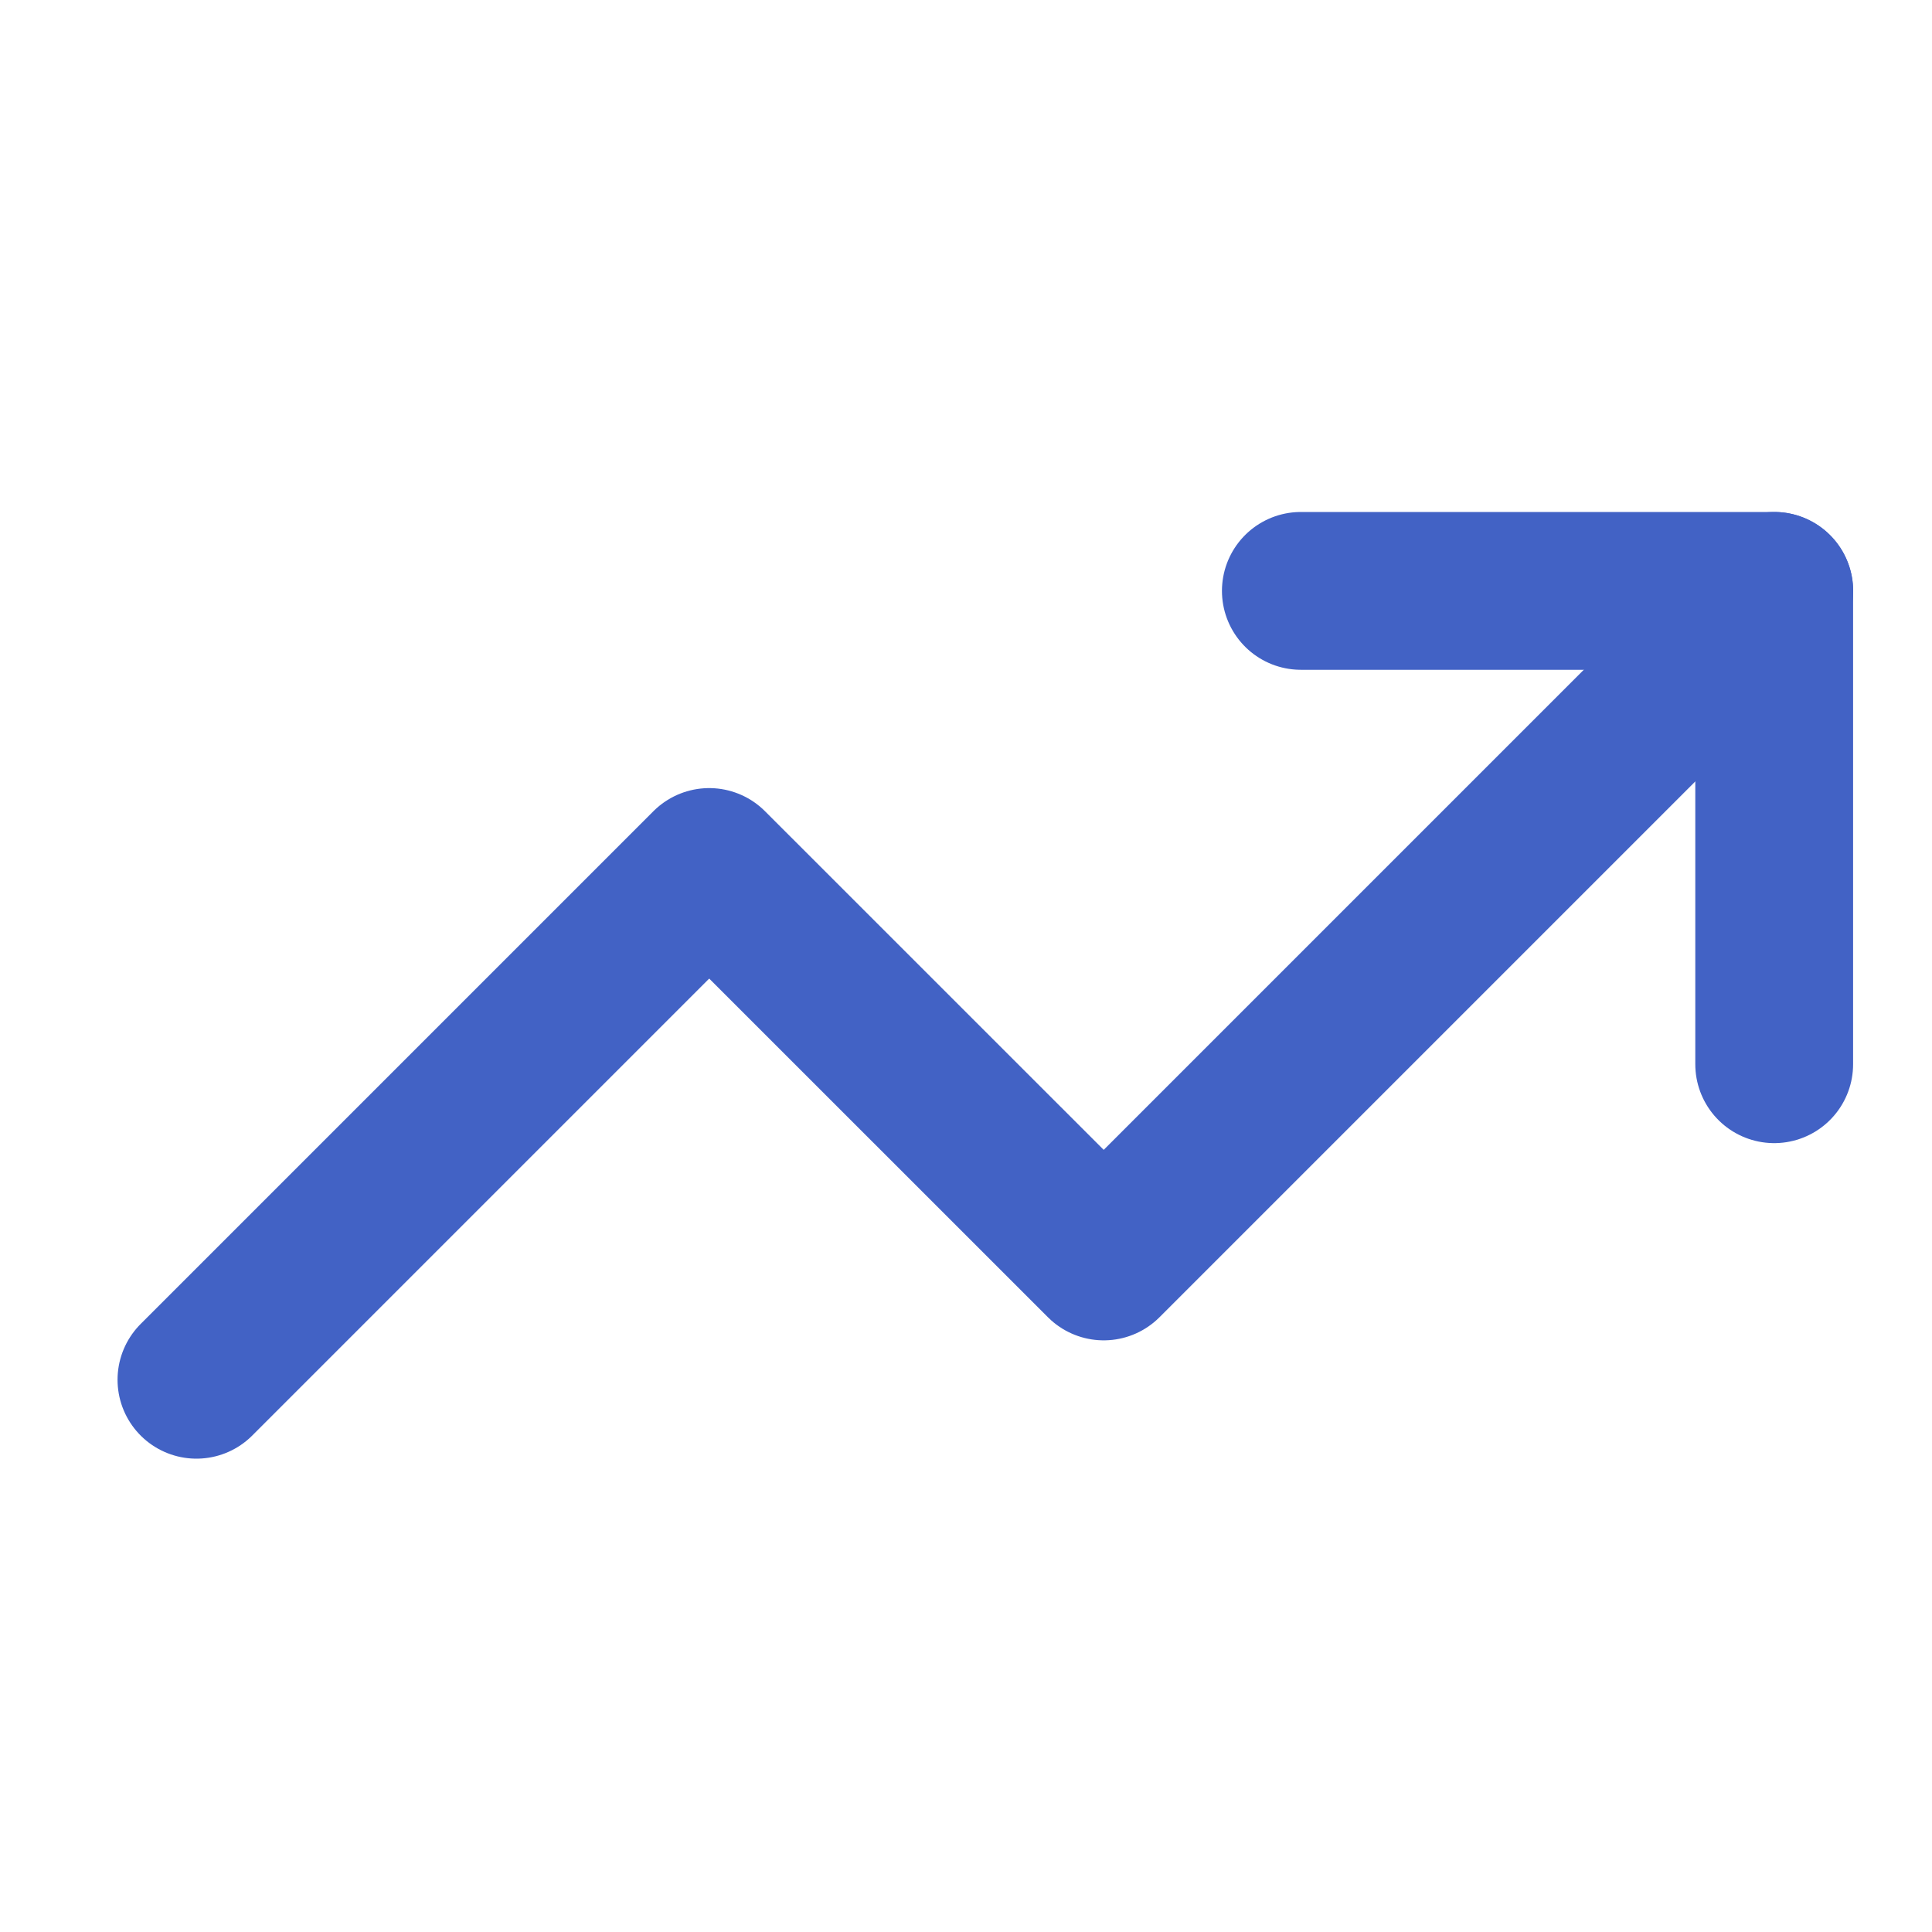 <svg width="25" height="25" viewBox="0 0 25 25" fill="none" xmlns="http://www.w3.org/2000/svg">
<path d="M16.833 7.646H22.958V13.771" stroke="#4262C5" stroke-width="2.042" stroke-linecap="round" stroke-linejoin="round"/>
<path d="M22.959 7.646L14.282 16.323L9.177 11.219L2.542 17.854" stroke="#4262C5" stroke-width="2.042" stroke-linecap="round" stroke-linejoin="round"/>
</svg>
